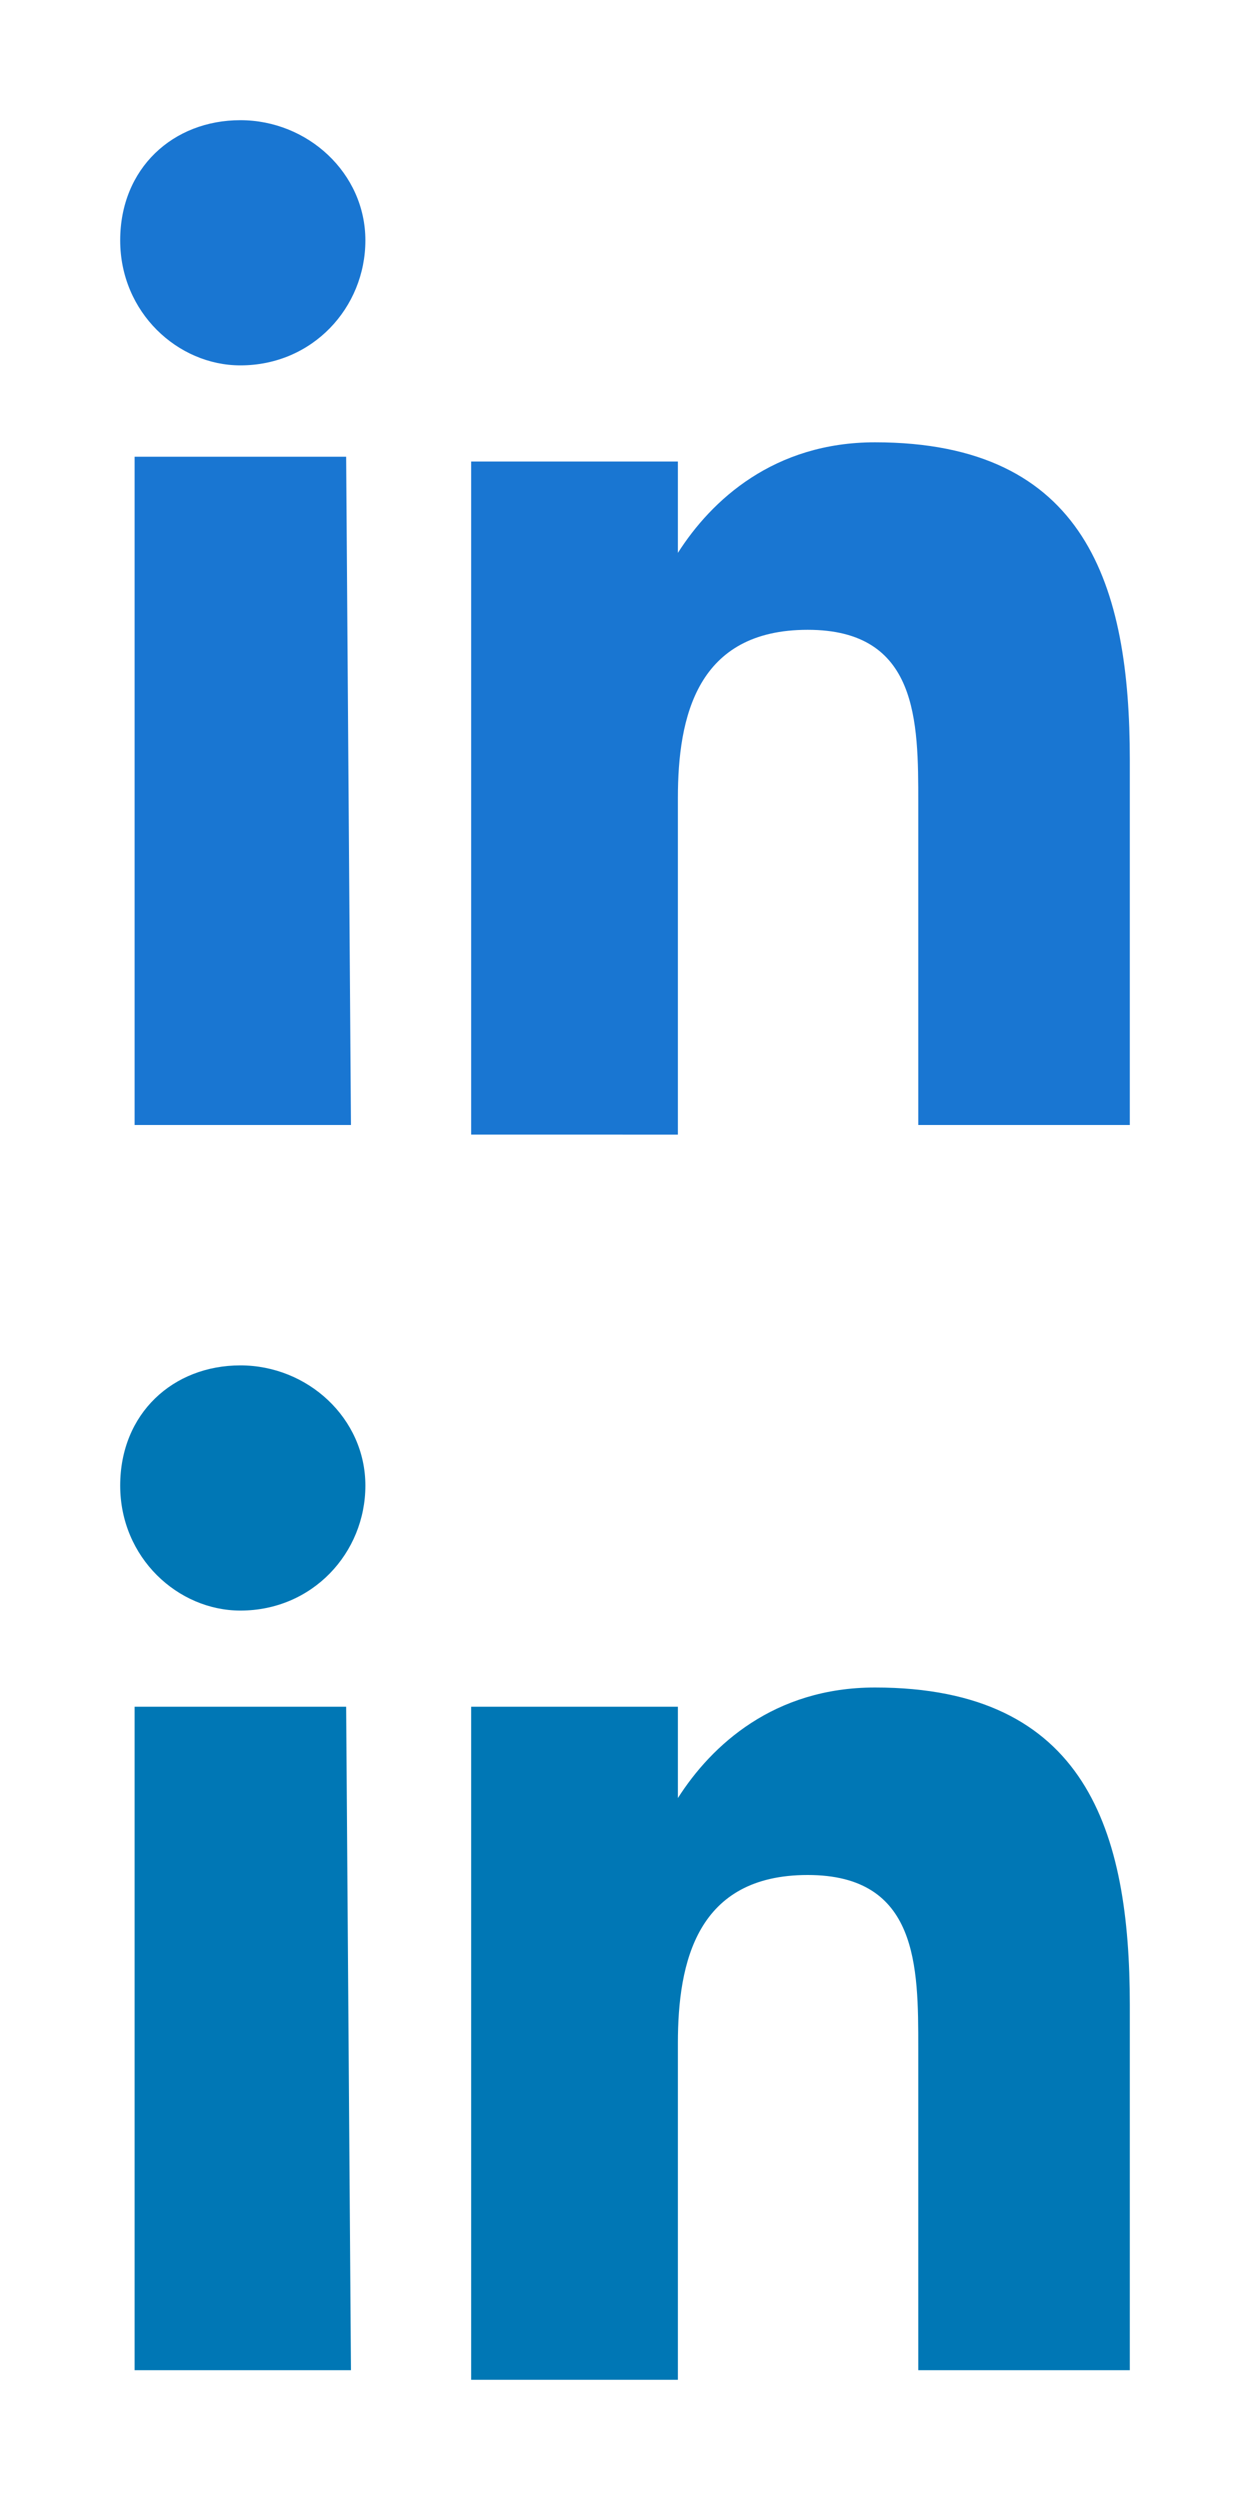 <svg xmlns="http://www.w3.org/2000/svg" viewBox="0 0 26 52"><path fill="#1976D2" d="M7.3 23.4H2.8V9.5h4.4l.1 13.9zM5 7.6C3.7 7.6 2.5 6.5 2.5 5S3.6 2.5 5 2.5 7.6 3.6 7.6 5 6.5 7.6 5 7.6zm18.5 15.8h-4.4v-6.7c0-1.7 0-3.6-2.3-3.6s-2.7 1.8-2.7 3.5v7H9.8v-14h4.3v1.9c.7-1.1 2-2.3 4.1-2.3 4.4 0 5.3 3 5.3 6.6v7.6z"/><path fill="#0077B5" d="M7.3 49.3H2.8V35.5h4.4l.1 13.8zM5 33.5c-1.3 0-2.5-1.1-2.5-2.6s1.1-2.5 2.5-2.5 2.6 1.1 2.6 2.5-1.1 2.6-2.6 2.6zm18.5 15.8h-4.4v-6.7c0-1.7 0-3.6-2.3-3.6s-2.7 1.8-2.7 3.5v7H9.8v-14h4.3v1.9c.7-1.1 2-2.3 4.1-2.3 4.4 0 5.3 3 5.3 6.6v7.6z"/></svg>